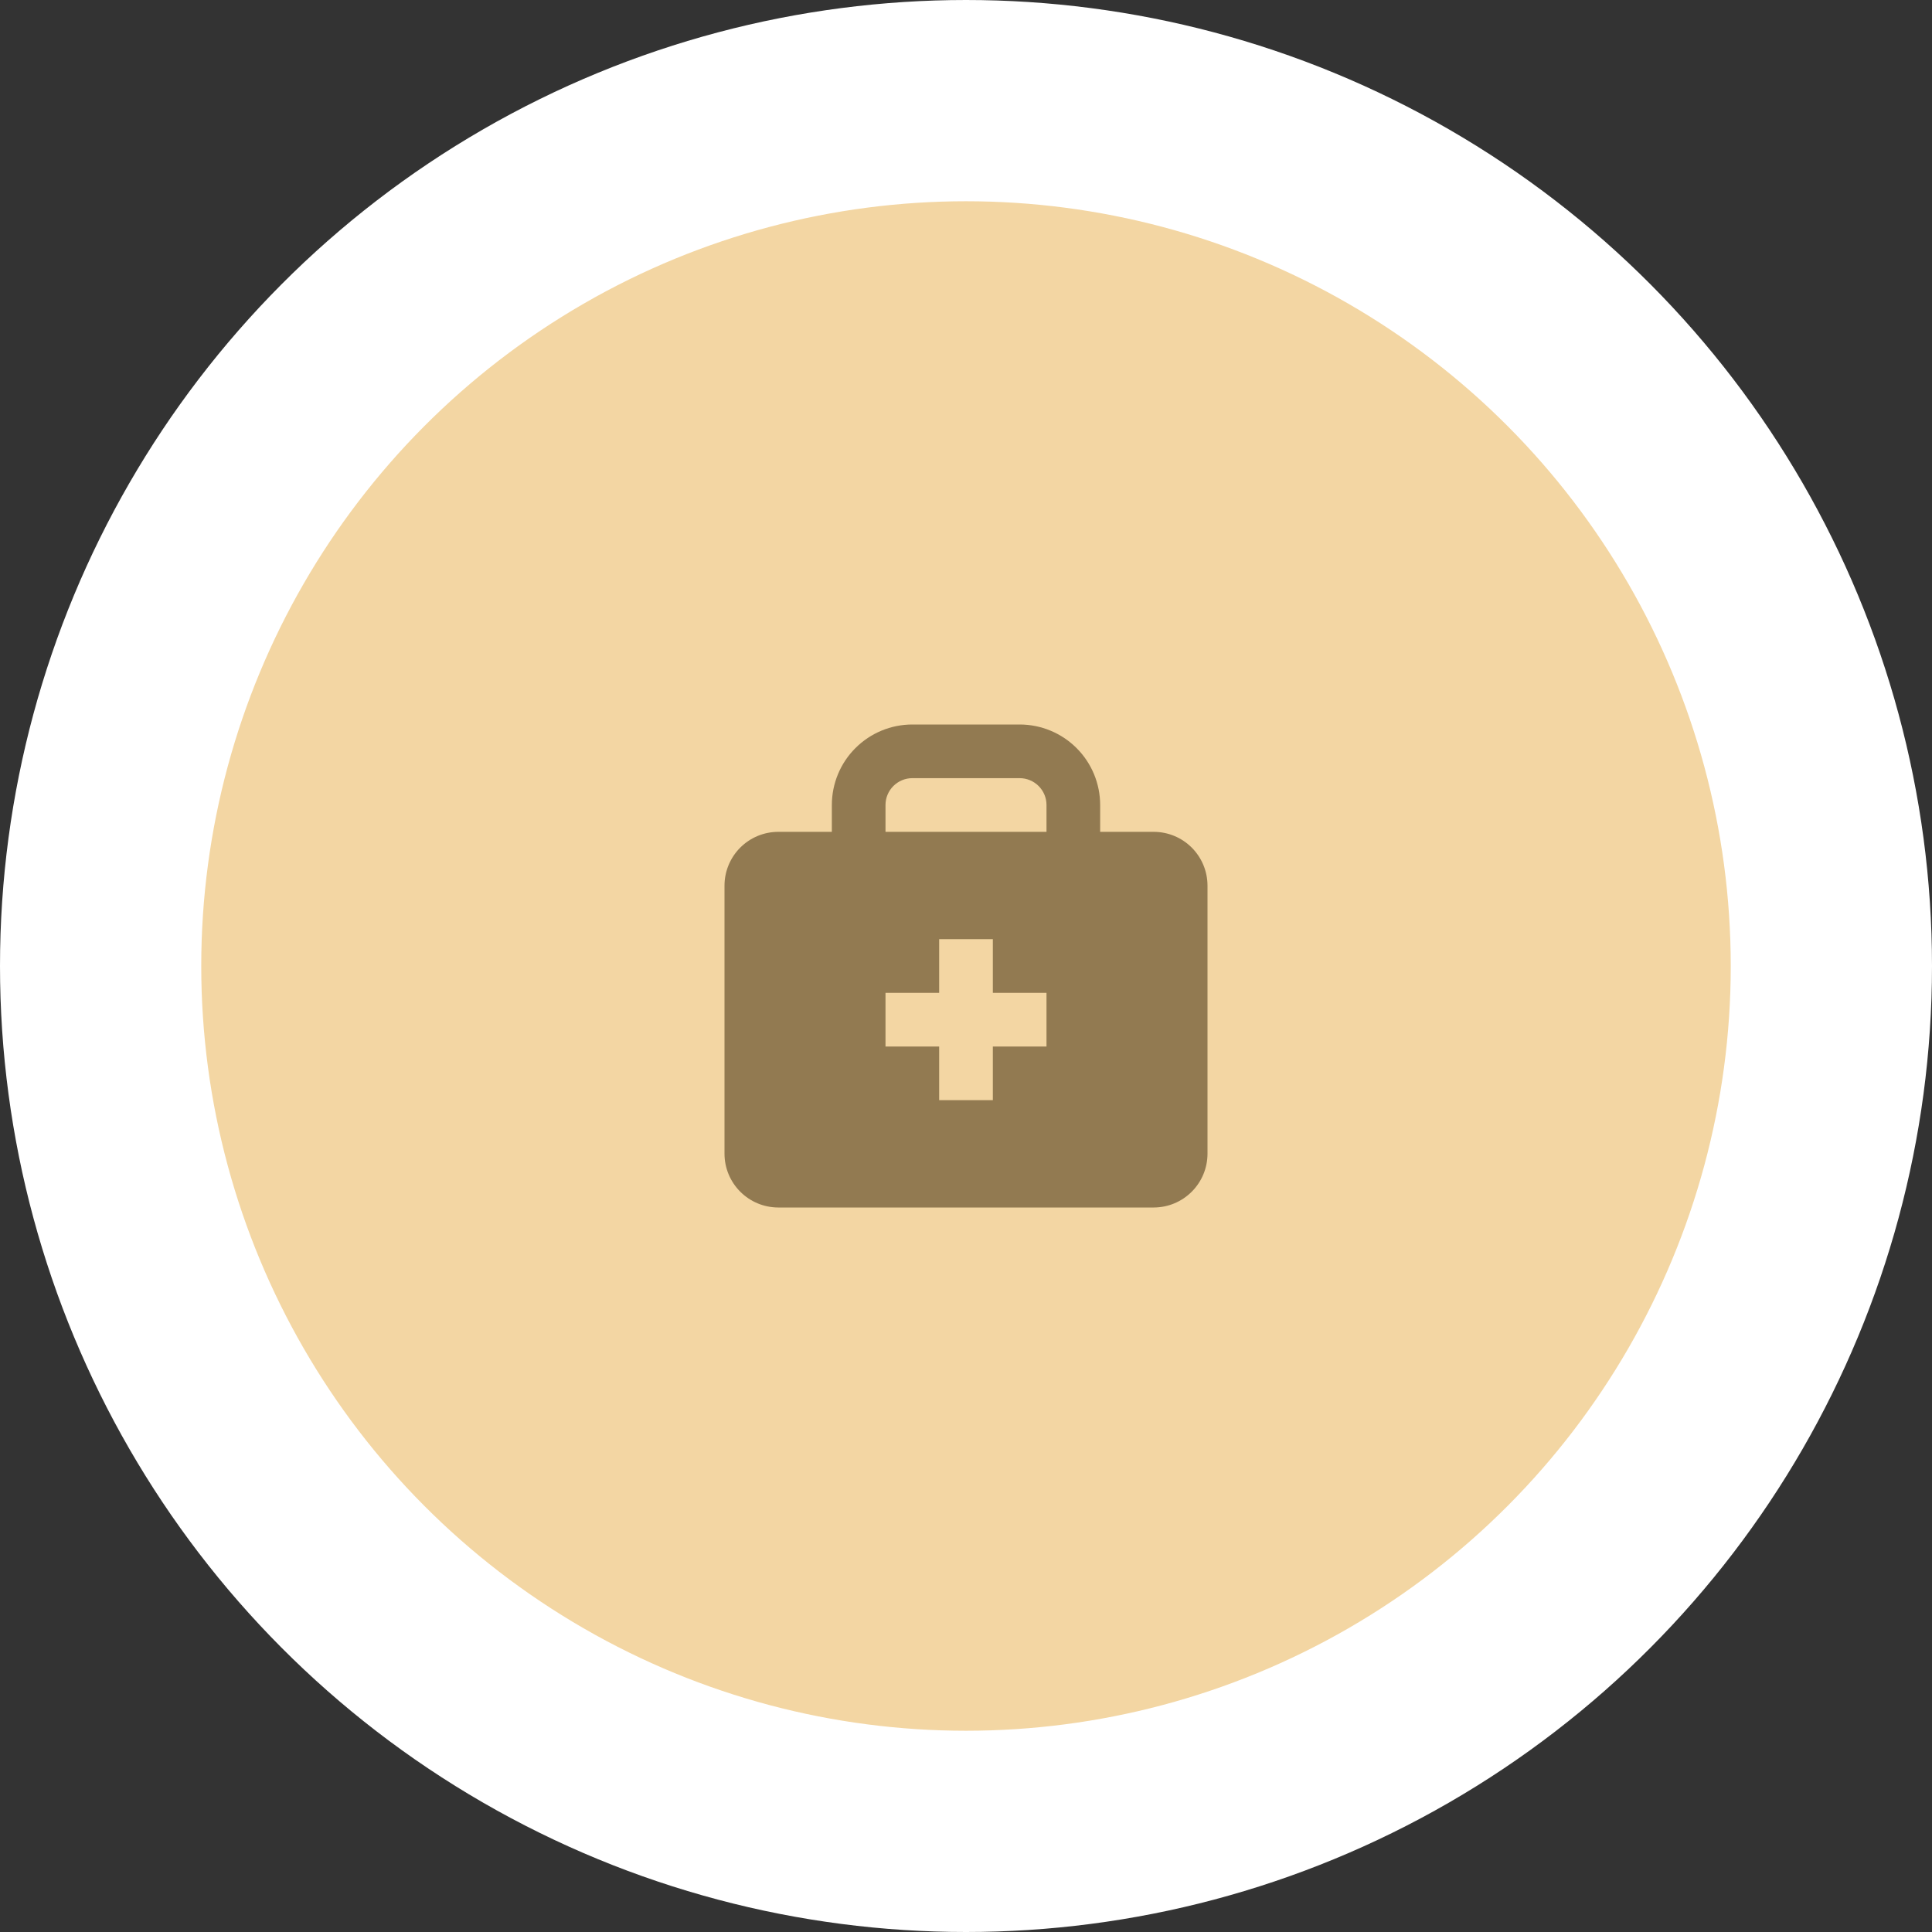 <?xml version="1.0" encoding="UTF-8"?> <svg xmlns="http://www.w3.org/2000/svg" width="48" height="48" viewBox="0 0 48 48" fill="none"><rect x="0" y="0" width="48" height="48" fill="#333333" stroke="none"/> <circle cx="24" cy="24" r="21.5" fill="#F3D6A3" stroke="white" stroke-width="5"></circle> <path d="M28.667 20.667H27.333V20C27.333 19.47 27.123 18.961 26.747 18.586C26.372 18.211 25.864 18 25.333 18H22.667C22.136 18 21.628 18.211 21.253 18.586C20.877 18.961 20.667 19.47 20.667 20V20.667H19.333C18.98 20.668 18.642 20.808 18.392 21.058C18.142 21.308 18.001 21.647 18 22V28.667C18.001 29.02 18.142 29.358 18.392 29.608C18.642 29.858 18.98 29.999 19.333 30H28.667C29.02 29.999 29.358 29.858 29.608 29.608C29.858 29.358 29.999 29.02 30 28.667V22C29.999 21.647 29.858 21.308 29.608 21.058C29.358 20.808 29.02 20.668 28.667 20.667V20.667ZM22 20C22 19.823 22.07 19.654 22.195 19.529C22.32 19.404 22.49 19.333 22.667 19.333H25.333C25.51 19.333 25.68 19.404 25.805 19.529C25.93 19.654 26 19.823 26 20V20.667H22V20ZM26 26H24.667V27.333H23.333V26H22V24.667H23.333V23.333H24.667V24.667H26V26Z" fill="#927A51"></path> </svg> 